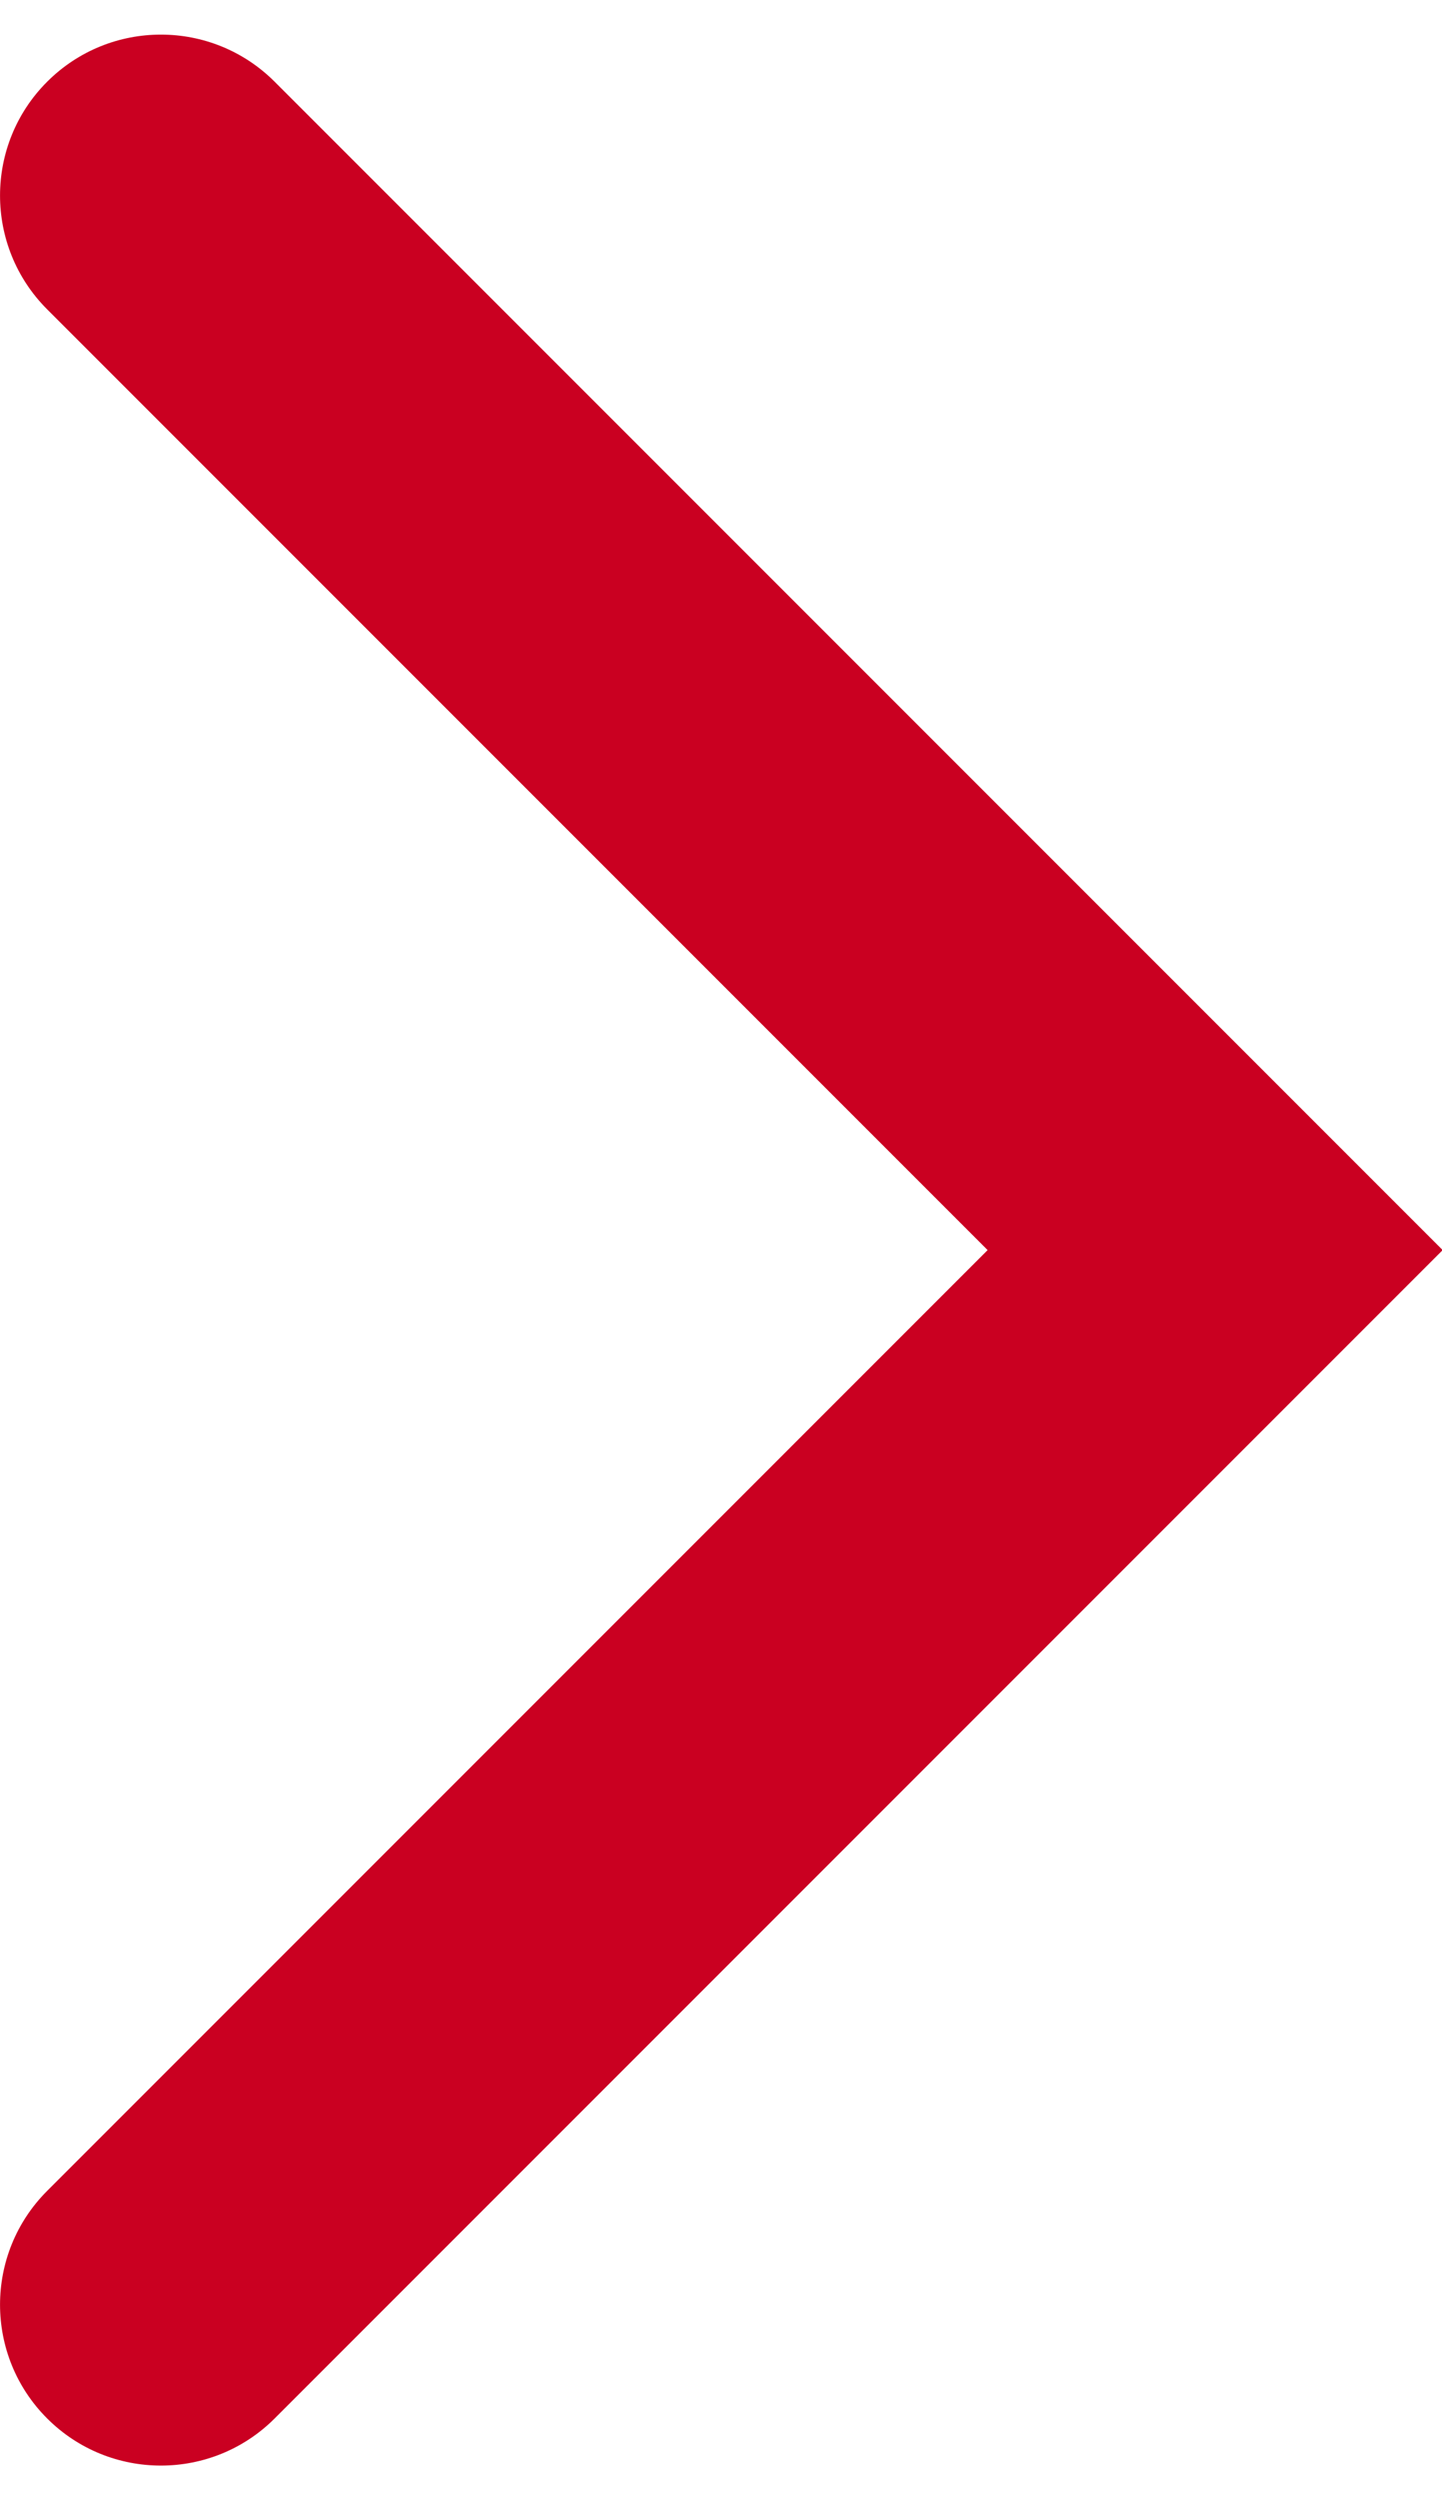 <?xml version="1.0" encoding="UTF-8"?>
<svg width="30px" height="52px" viewBox="0 0 30 52" version="1.1" xmlns="http://www.w3.org/2000/svg" xmlns:xlink="http://www.w3.org/1999/xlink">
    <title>Path</title>
    <g id="Page-1" stroke="none" stroke-width="1" fill="none" fill-rule="evenodd">
        <g id="left-arrow" transform="translate(-16, -6)" fill="#CA0021" fill-rule="nonzero">
            <path d="M45.033,56.3 C43.726,57.607 41.607,57.607 40.3,56.3 L16,32 L40.3,7.7 C41.607,6.393 43.726,6.393 45.033,7.7 C46.34,9.007 46.34,11.126 45.033,12.434 L25.467,32 L45.033,51.567 C46.34,52.874 46.34,54.993 45.033,56.3 Z" id="Path" transform="translate(31.007, 32) scale(-1, 1) translate(-31.007, -32) "></path>
        </g>
    </g>
</svg>